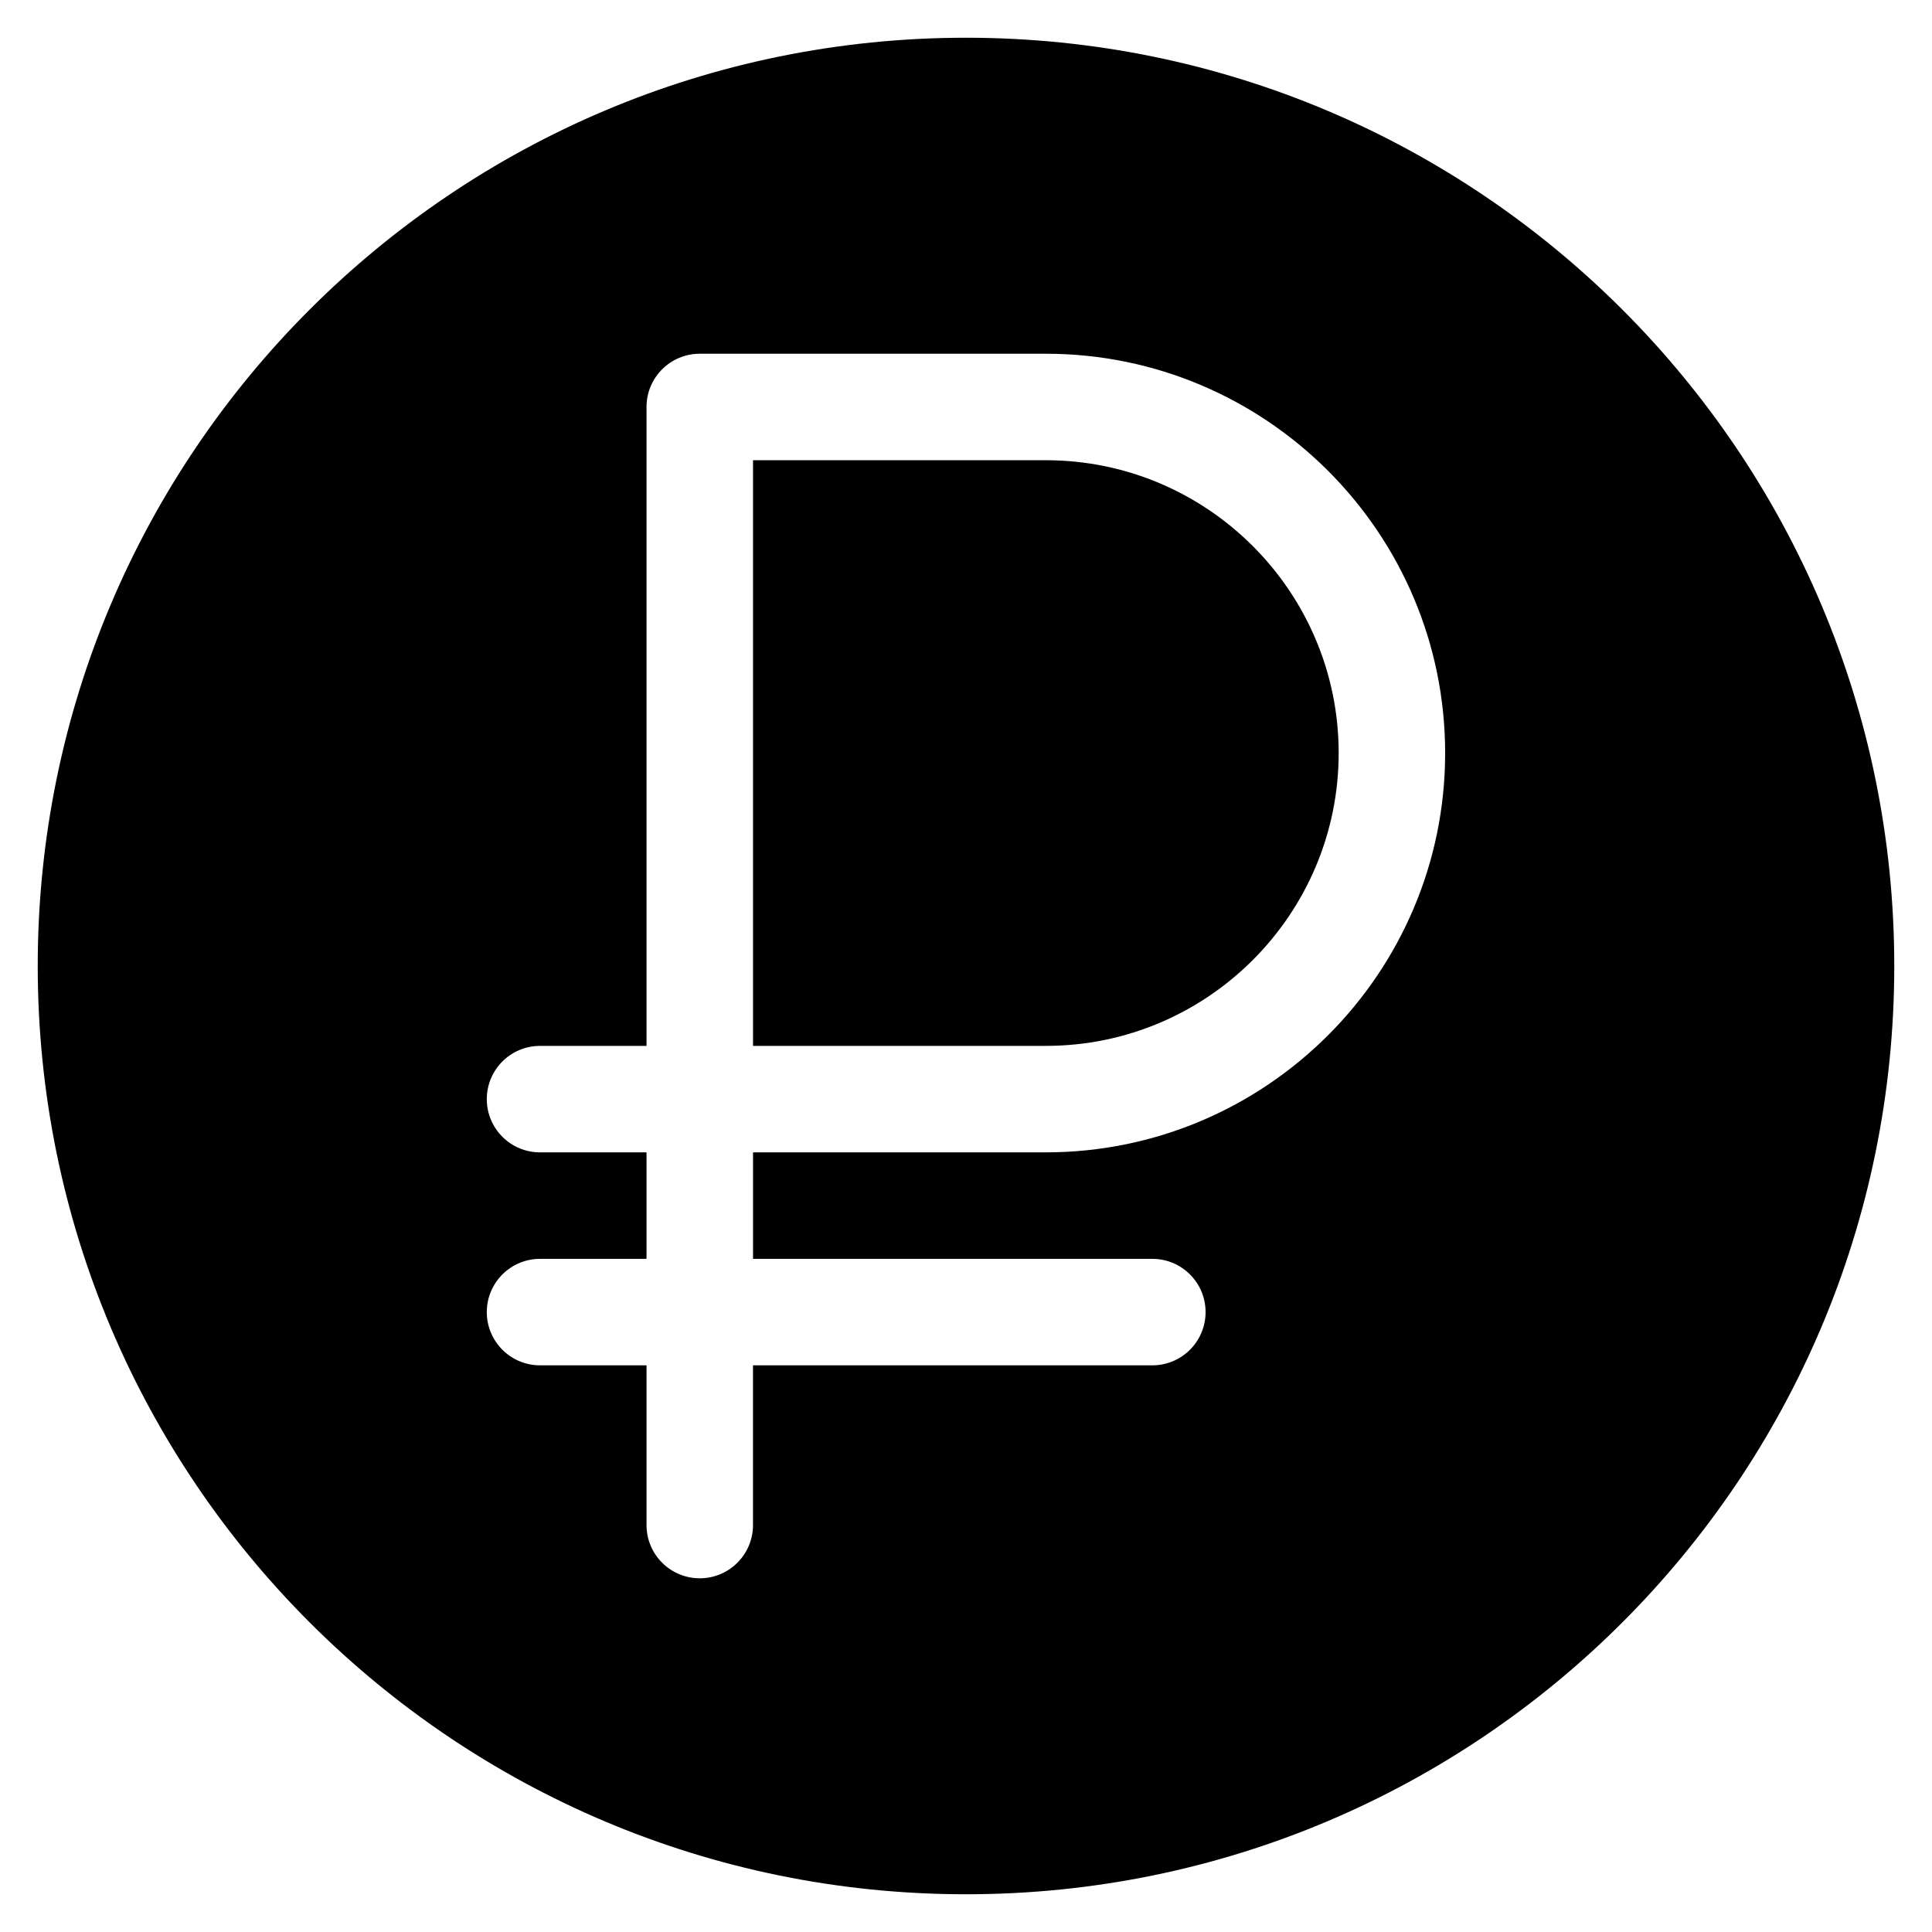 <?xml version="1.0" encoding="UTF-8"?>
<!-- The Best Svg Icon site in the world: iconSvg.co, Visit us! https://iconsvg.co -->
<svg fill="#000000" width="800px" height="800px" version="1.1" viewBox="144 144 512 512" xmlns="http://www.w3.org/2000/svg">
 <g>
  <path d="m400 154c-135.86 0-246 110.14-246 246 0 135.86 110.14 246 246 246 135.86 0 246-110.14 246-246 0.004-135.86-110.14-246-246-246zm21.164 295.39h-77.602v28.219h105.82c7.793 0 14.109 6.316 14.109 14.109 0 7.793-6.316 14.109-14.109 14.109h-105.83v42.328c0 7.793-6.316 14.109-14.109 14.109s-14.109-6.316-14.109-14.109v-42.328h-28.219c-7.793 0-14.109-6.316-14.109-14.109 0-7.793 6.316-14.109 14.109-14.109h28.219v-28.219h-28.219c-7.793 0-14.109-6.316-14.109-14.109 0-7.793 6.316-14.109 14.109-14.109h28.219v-169.32c0-7.793 6.316-14.109 14.109-14.109h91.715c58.352 0 105.82 47.473 105.82 105.82-0.004 58.348-47.473 105.82-105.82 105.82z"/>
  <path d="m421.16 265.96h-77.602v155.21h77.602c42.789 0 77.602-34.812 77.602-77.602 0-42.793-34.812-77.605-77.602-77.605z"/>
 </g>
</svg>